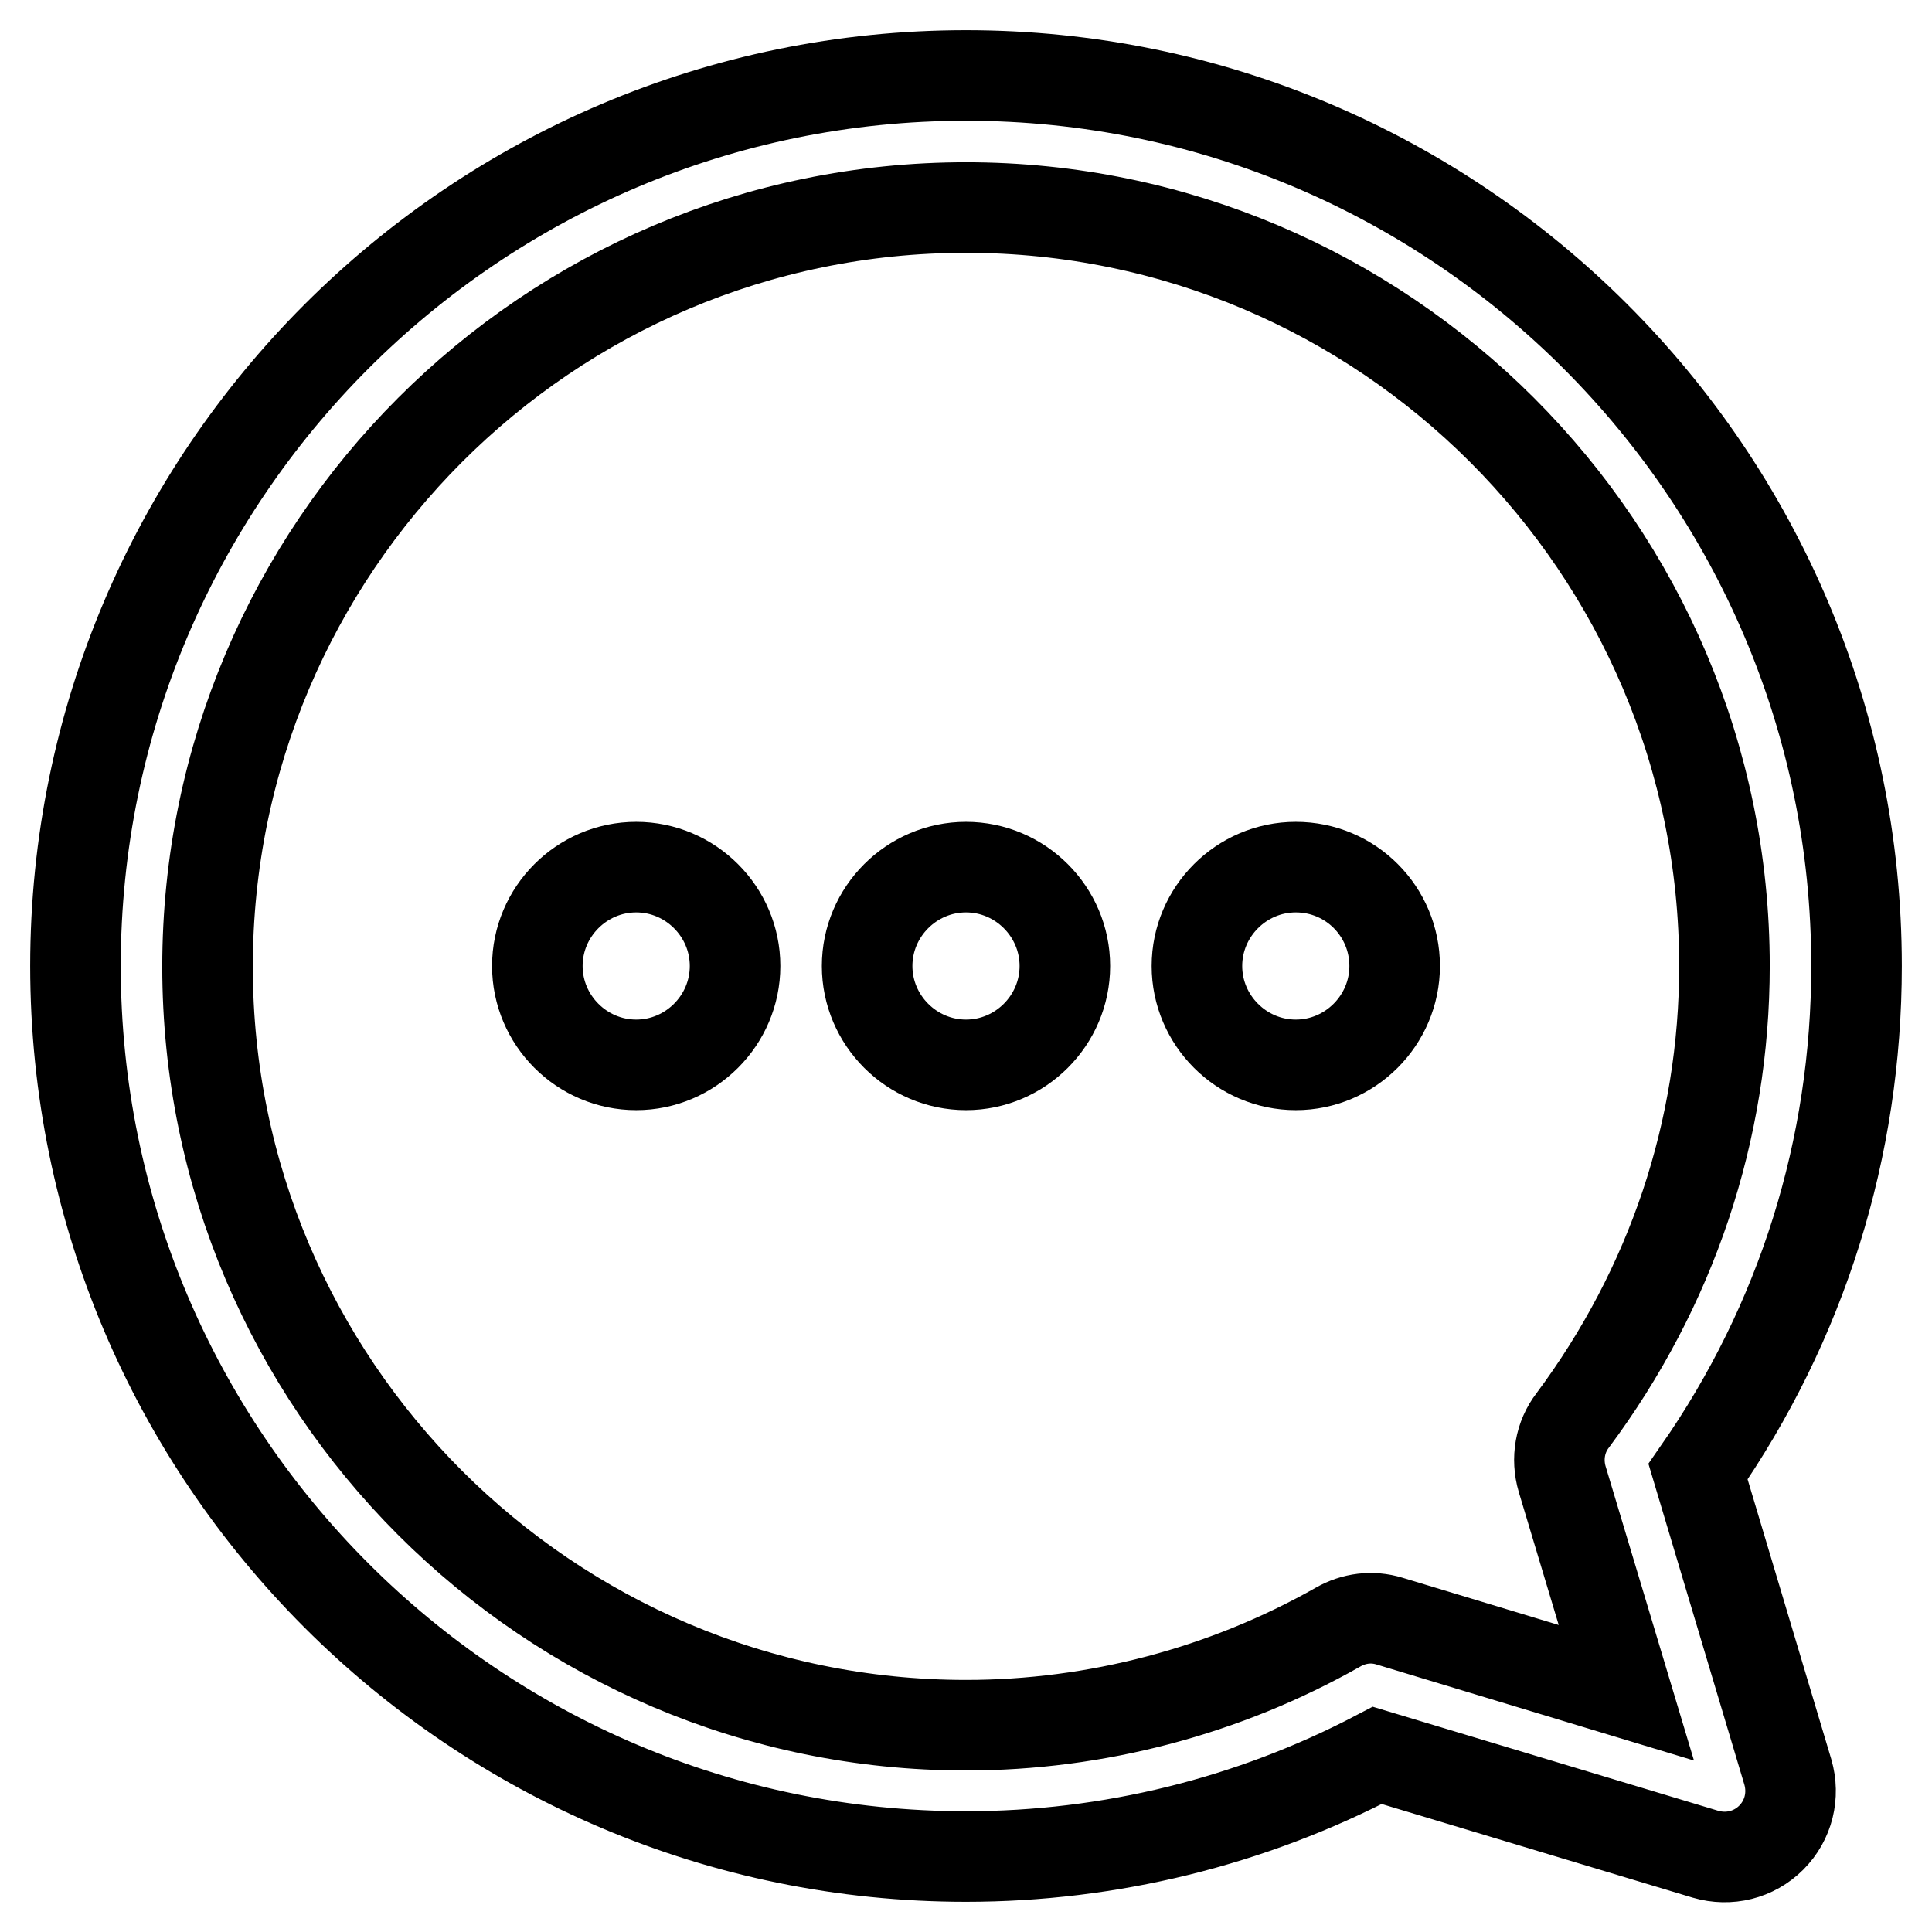 <?xml version="1.0" encoding="utf-8"?>
<!-- Svg Vector Icons : http://www.onlinewebfonts.com/icon -->
<!DOCTYPE svg PUBLIC "-//W3C//DTD SVG 1.1//EN" "http://www.w3.org/Graphics/SVG/1.1/DTD/svg11.dtd">
<svg version="1.1" xmlns="http://www.w3.org/2000/svg" xmlns:xlink="http://www.w3.org/1999/xlink" x="0px" y="0px" viewBox="0 0 256 256" enable-background="new 0 0 256 256" xml:space="preserve">
<g> <path stroke-width="12" fill-opacity="0" stroke="#000000"  d="M84.3,114.9c-7.2,0-13.1,5.9-13.1,13.1c0,7.2,5.9,13.1,13.1,13.1c7.2,0,13.1-5.9,13.1-13.1 C97.4,120.8,91.5,114.9,84.3,114.9z M128,114.9c-7.2,0-13.1,5.9-13.1,13.1c0,7.2,5.9,13.1,13.1,13.1c7.2,0,13.1-5.9,13.1-13.1 C141.1,120.8,135.2,114.9,128,114.9z M171.7,114.9c-7.2,0-13.1,5.9-13.1,13.1c0,7.2,5.9,13.1,13.1,13.1c7.2,0,13.1-5.9,13.1-13.1 C184.8,120.8,179,114.9,171.7,114.9z M225,195c13.8-19.8,21-42.9,21-67c0-65.1-52.9-118-118-118C62.9,10,10,62.9,10,128 c0,65.1,52.9,118,118,118c19,0,37.7-4.6,54.5-13.4l43.5,13.1c3.1,0.9,6.4,0.1,8.7-2.2c2.3-2.3,3.1-5.6,2.2-8.7L225,195z  M184.1,214.8c-2.3-0.7-4.7-0.4-6.8,0.8c-15,8.5-32.1,13-49.3,13c-55.4,0-100.5-45.1-100.5-100.5C27.5,72.6,72.6,27.5,128,27.5 c55.4,0,100.5,45.1,100.5,100.5c0,21.8-7,42.6-20.1,60.2c-1.7,2.2-2.2,5.1-1.4,7.8l8.5,28.3L184.1,214.8z"/></g>
</svg>